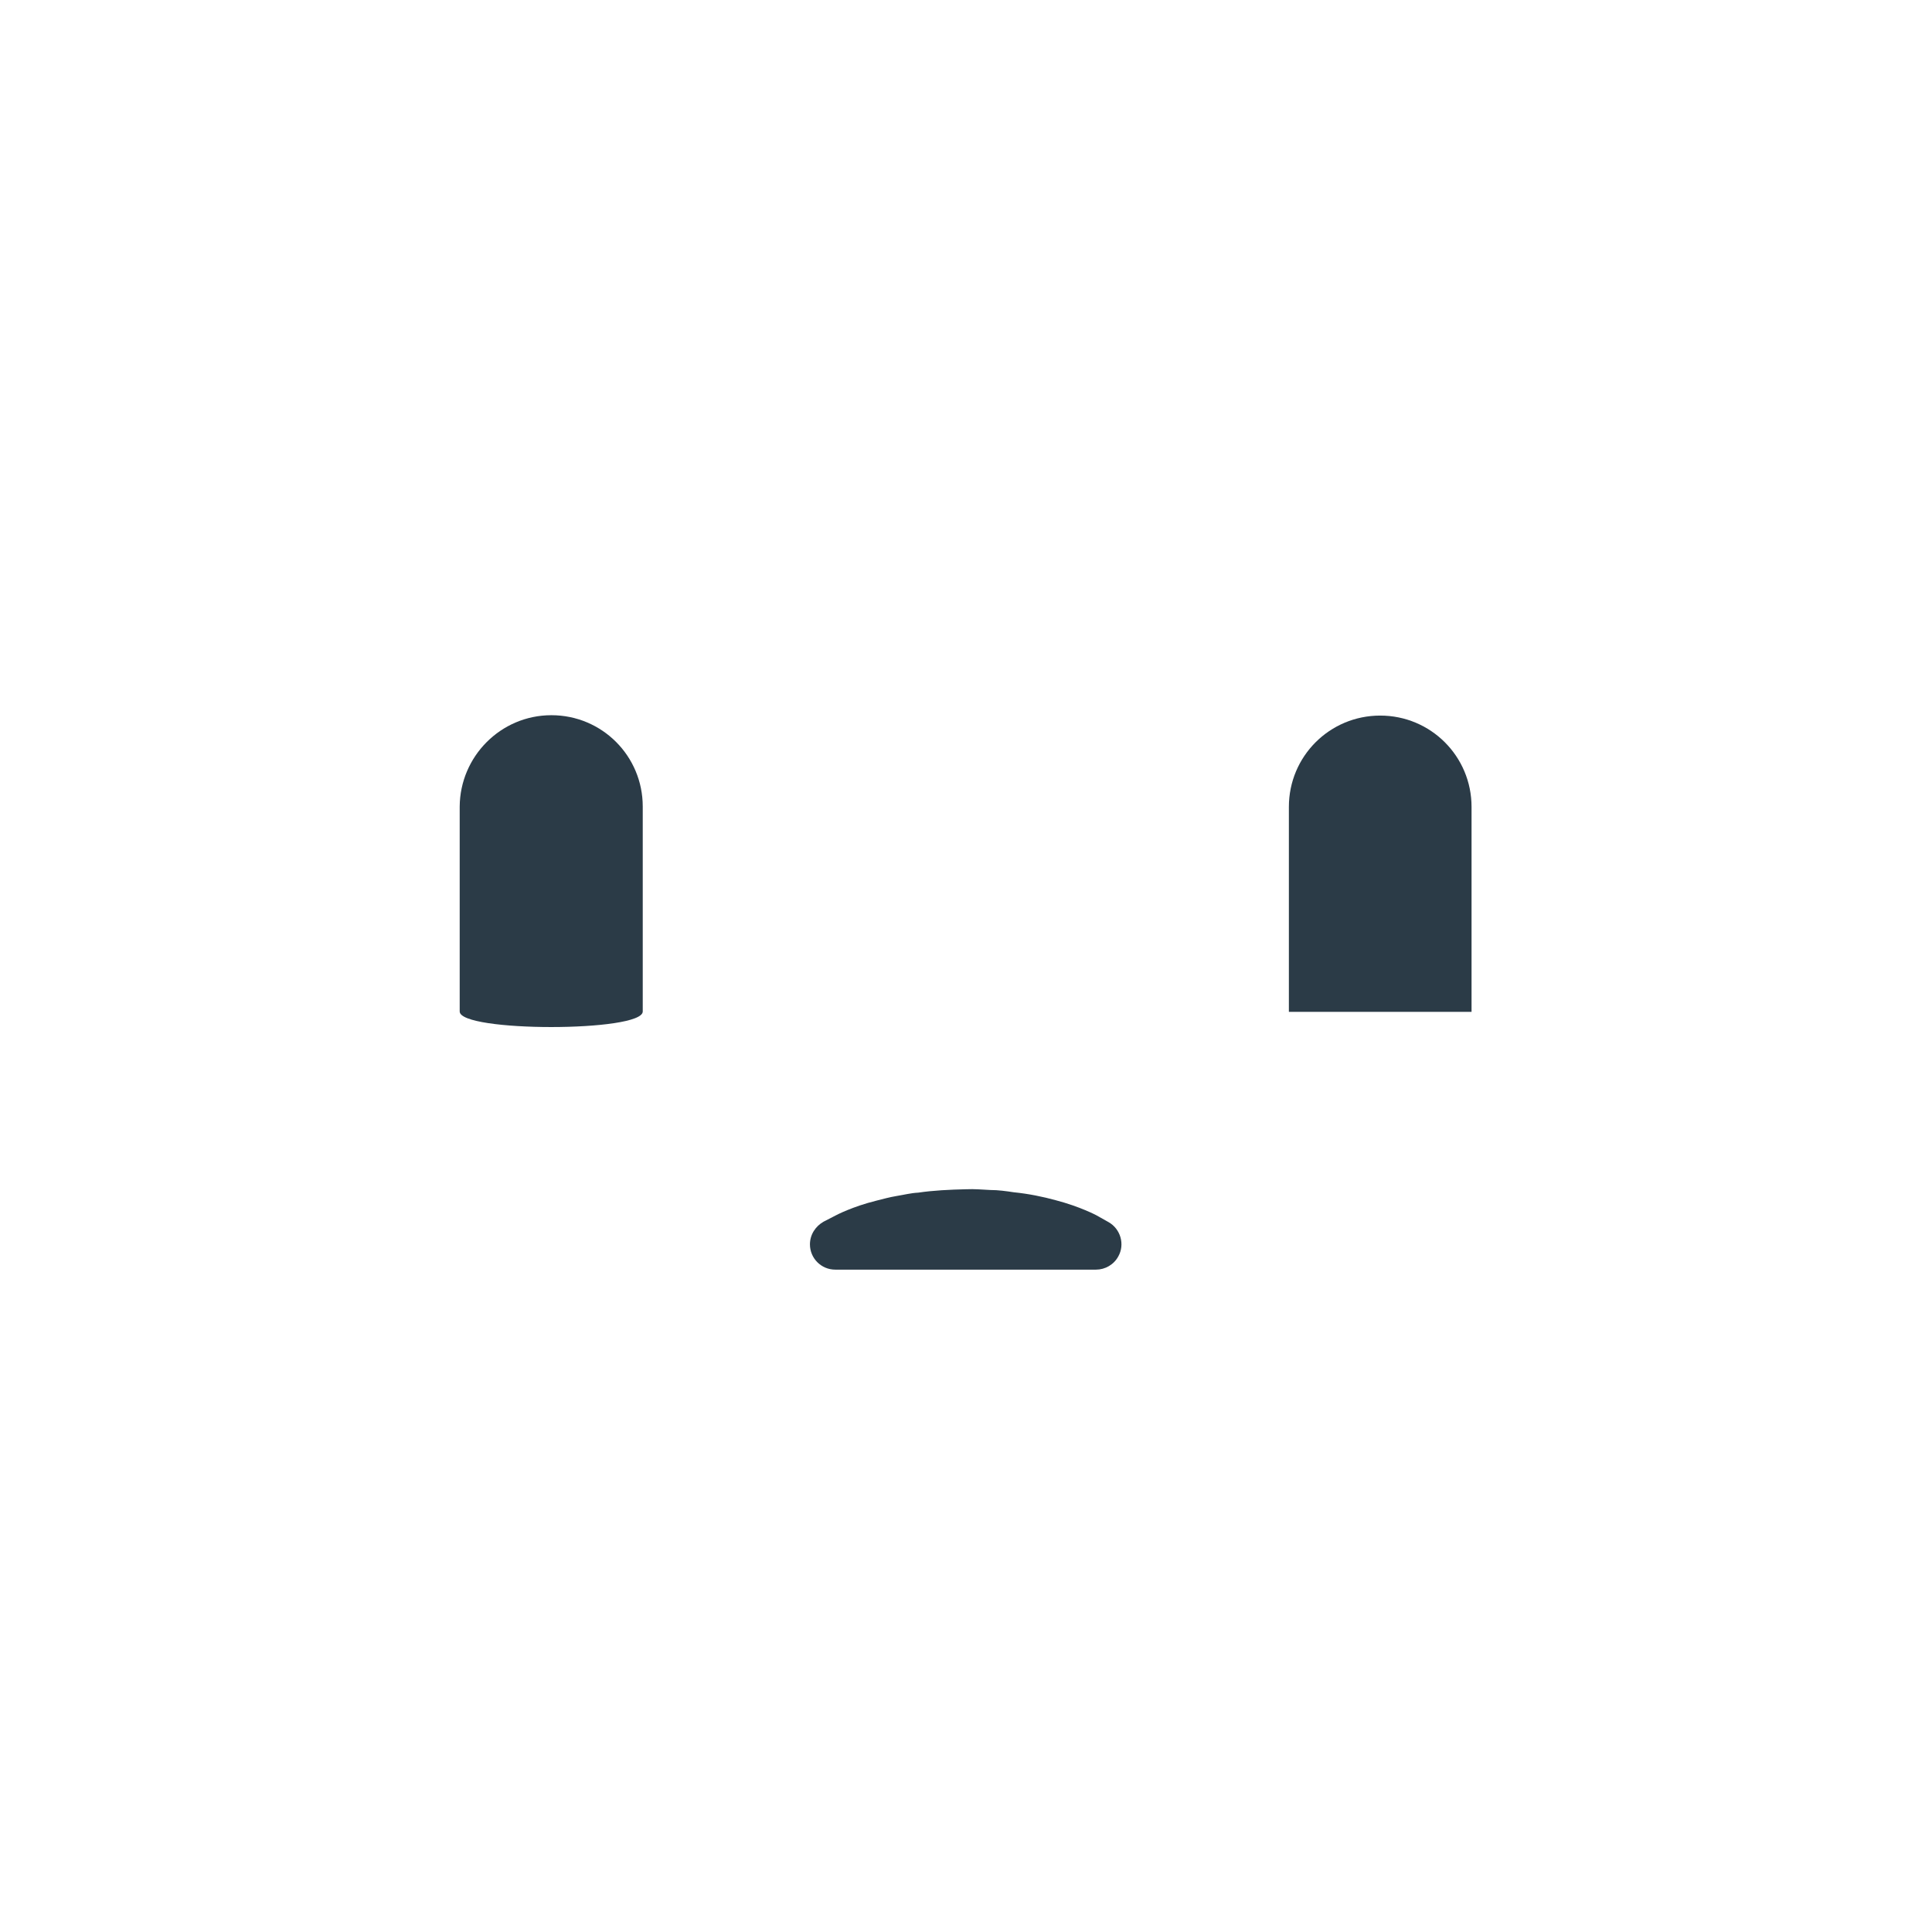 <?xml version="1.0" encoding="utf-8"?>
<!-- Generator: Adobe Illustrator 18.0.0, SVG Export Plug-In . SVG Version: 6.00 Build 0)  -->
<!DOCTYPE svg PUBLIC "-//W3C//DTD SVG 1.1 Tiny//EN" "http://www.w3.org/Graphics/SVG/1.1/DTD/svg11-tiny.dtd">
<svg version="1.1" baseProfile="tiny" id="Layer_1" xmlns="http://www.w3.org/2000/svg" xmlns:xlink="http://www.w3.org/1999/xlink"
	 x="0px" y="0px" width="511.9px" height="511.9px" viewBox="0 0 511.9 511.9" xml:space="preserve">
<path fill="#2B3B47" d="M221.5,322c0,0,4.3-2.3,10.8-3.9c1.6-0.4,3.4-0.9,5.2-1.2c1.9-0.3,3.8-0.8,5.8-0.9c4-0.6,8.4-0.8,12.7-0.9
	c2.2-0.1,4.3,0.1,6.4,0.2c2.1,0,4.2,0.3,6.2,0.6c4,0.4,7.8,1.2,11.1,2.1c6.5,1.7,10.8,4,10.8,4l3.2,1.8c3.2,1.8,4.4,5.9,2.6,9.1
	c-1.2,2.2-3.5,3.5-5.9,3.5h-69.1c-3.7,0-6.7-3-6.7-6.7c0-2.6,1.5-4.8,3.6-6L221.5,322z"/>
<path fill="#2B3B47" d="M146.1,189.5c13.4,0,24.2,10.8,24.2,24.2v54.3c0,5.5-48.5,5.5-48.5,0v-54.3
	C121.9,200.4,132.7,189.5,146.1,189.5L146.1,189.5z"/>
<path fill="#2B3B47" d="M341.5,268.1v-54.3c0-13.4,10.8-24.2,24.2-24.2l0,0c13.4,0,24.2,10.8,24.2,24.2v54.3"/>
</svg>
